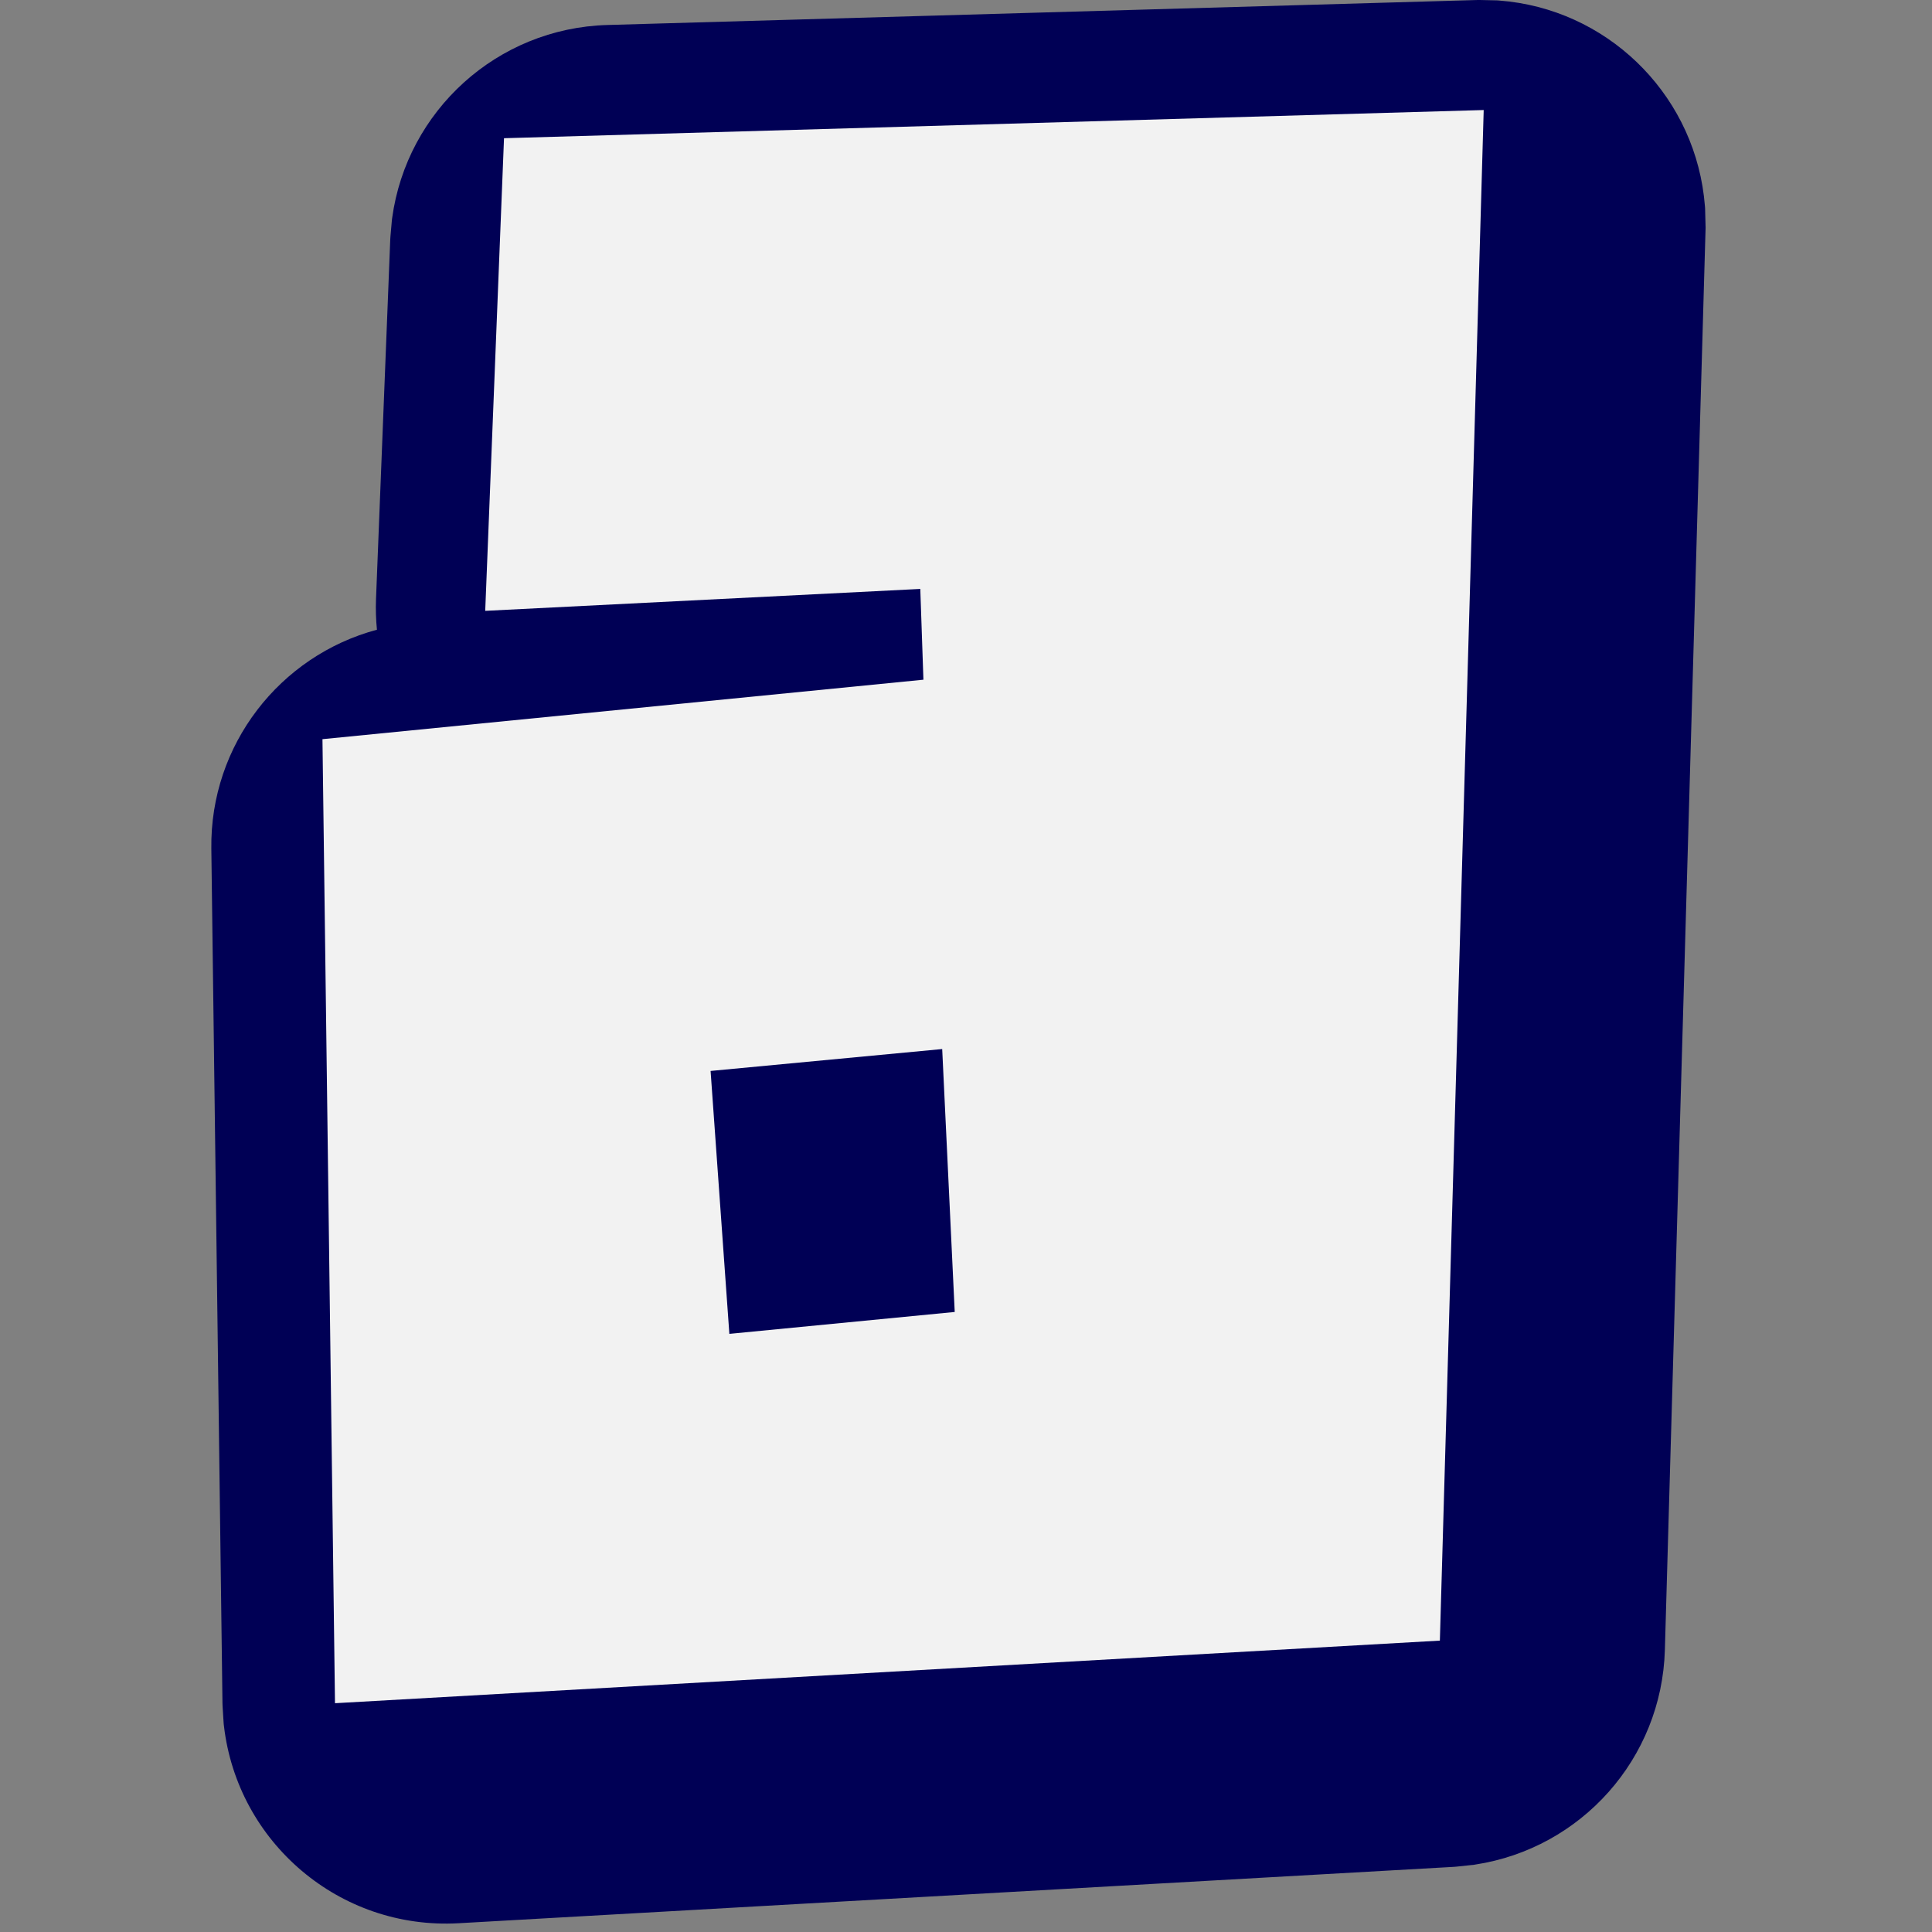 <svg width="128" height="128" viewBox="0 0 128 128" fill="none" xmlns="http://www.w3.org/2000/svg">
<rect x="0" y="0" width="128" height="128" fill="#808080" stroke="none"/>
<path d="M98.908 5.576C103.445 5.923 107.07 9.552 107.417 14.089L107.443 15.073L104.749 109.157C104.619 113.662 101.277 117.372 96.905 118.042L96.019 118.136L30.073 121.872C25.139 122.151 20.92 118.522 20.356 113.724L20.294 112.748L19.557 56.146C19.494 51.341 23.12 47.286 27.903 46.812L32.727 46.332C31.241 44.621 30.365 42.365 30.463 39.902L31.407 16.096L31.487 15.196C32.095 10.761 35.832 7.338 40.394 7.207L97.921 5.555L98.908 5.576ZM56.706 79.674L57.158 85.995L61.154 85.608L60.855 79.279L56.706 79.674Z" fill="#000055"/>
<path d="M98.043 0L99.03 0.022L99.182 0.025L99.331 0.036C106.377 0.575 112.036 6.04 112.888 12.99L112.957 13.666L112.967 13.807L112.996 14.931L113 15.08L112.996 15.232L110.302 109.316C110.095 116.527 104.747 122.459 97.747 123.531L97.62 123.553L97.49 123.564L96.604 123.658L96.47 123.672L96.333 123.683L30.387 127.419C22.49 127.866 15.745 122.057 14.84 114.375L14.822 114.223L14.811 114.075L14.75 113.095L14.743 112.957L14.739 112.82L14.001 56.218C13.912 49.35 18.533 43.444 24.973 41.721C24.908 41.053 24.884 40.372 24.912 39.681L25.855 15.875L25.863 15.742L25.873 15.608L25.953 14.707L25.964 14.573L25.982 14.44C26.956 7.339 32.934 1.866 40.234 1.656L97.761 0.004L97.902 0H98.043ZM40.552 12.758C38.748 12.811 37.262 14.155 36.997 15.897L36.95 16.429L36.013 40.122C35.975 41.101 36.315 41.992 36.921 42.69L43.962 50.794L28.456 52.338C26.542 52.528 25.086 54.152 25.11 56.074L25.845 112.487L25.881 113.135C26.134 115.016 27.809 116.434 29.757 116.324L95.631 112.592L96.123 112.538C97.838 112.246 99.146 110.777 99.197 108.998L101.887 15.004L101.869 14.44C101.7 12.694 100.304 11.295 98.564 11.124L97.884 11.109L40.552 12.758ZM66.954 90.627L52.023 92.074L50.779 74.658L66.126 73.197L66.954 90.627Z" fill="#000055"/>
<path d="M98.299 7.29L95.395 108.695L22.194 112.842L21.364 48.972L61.179 45.032L60.972 39.018L32.147 40.47L33.392 9.157L98.299 7.29ZM63.253 86.921L62.423 69.502L47.078 70.953L48.322 88.372L63.253 86.921Z" fill="#F2F2F2"/>
</svg>
